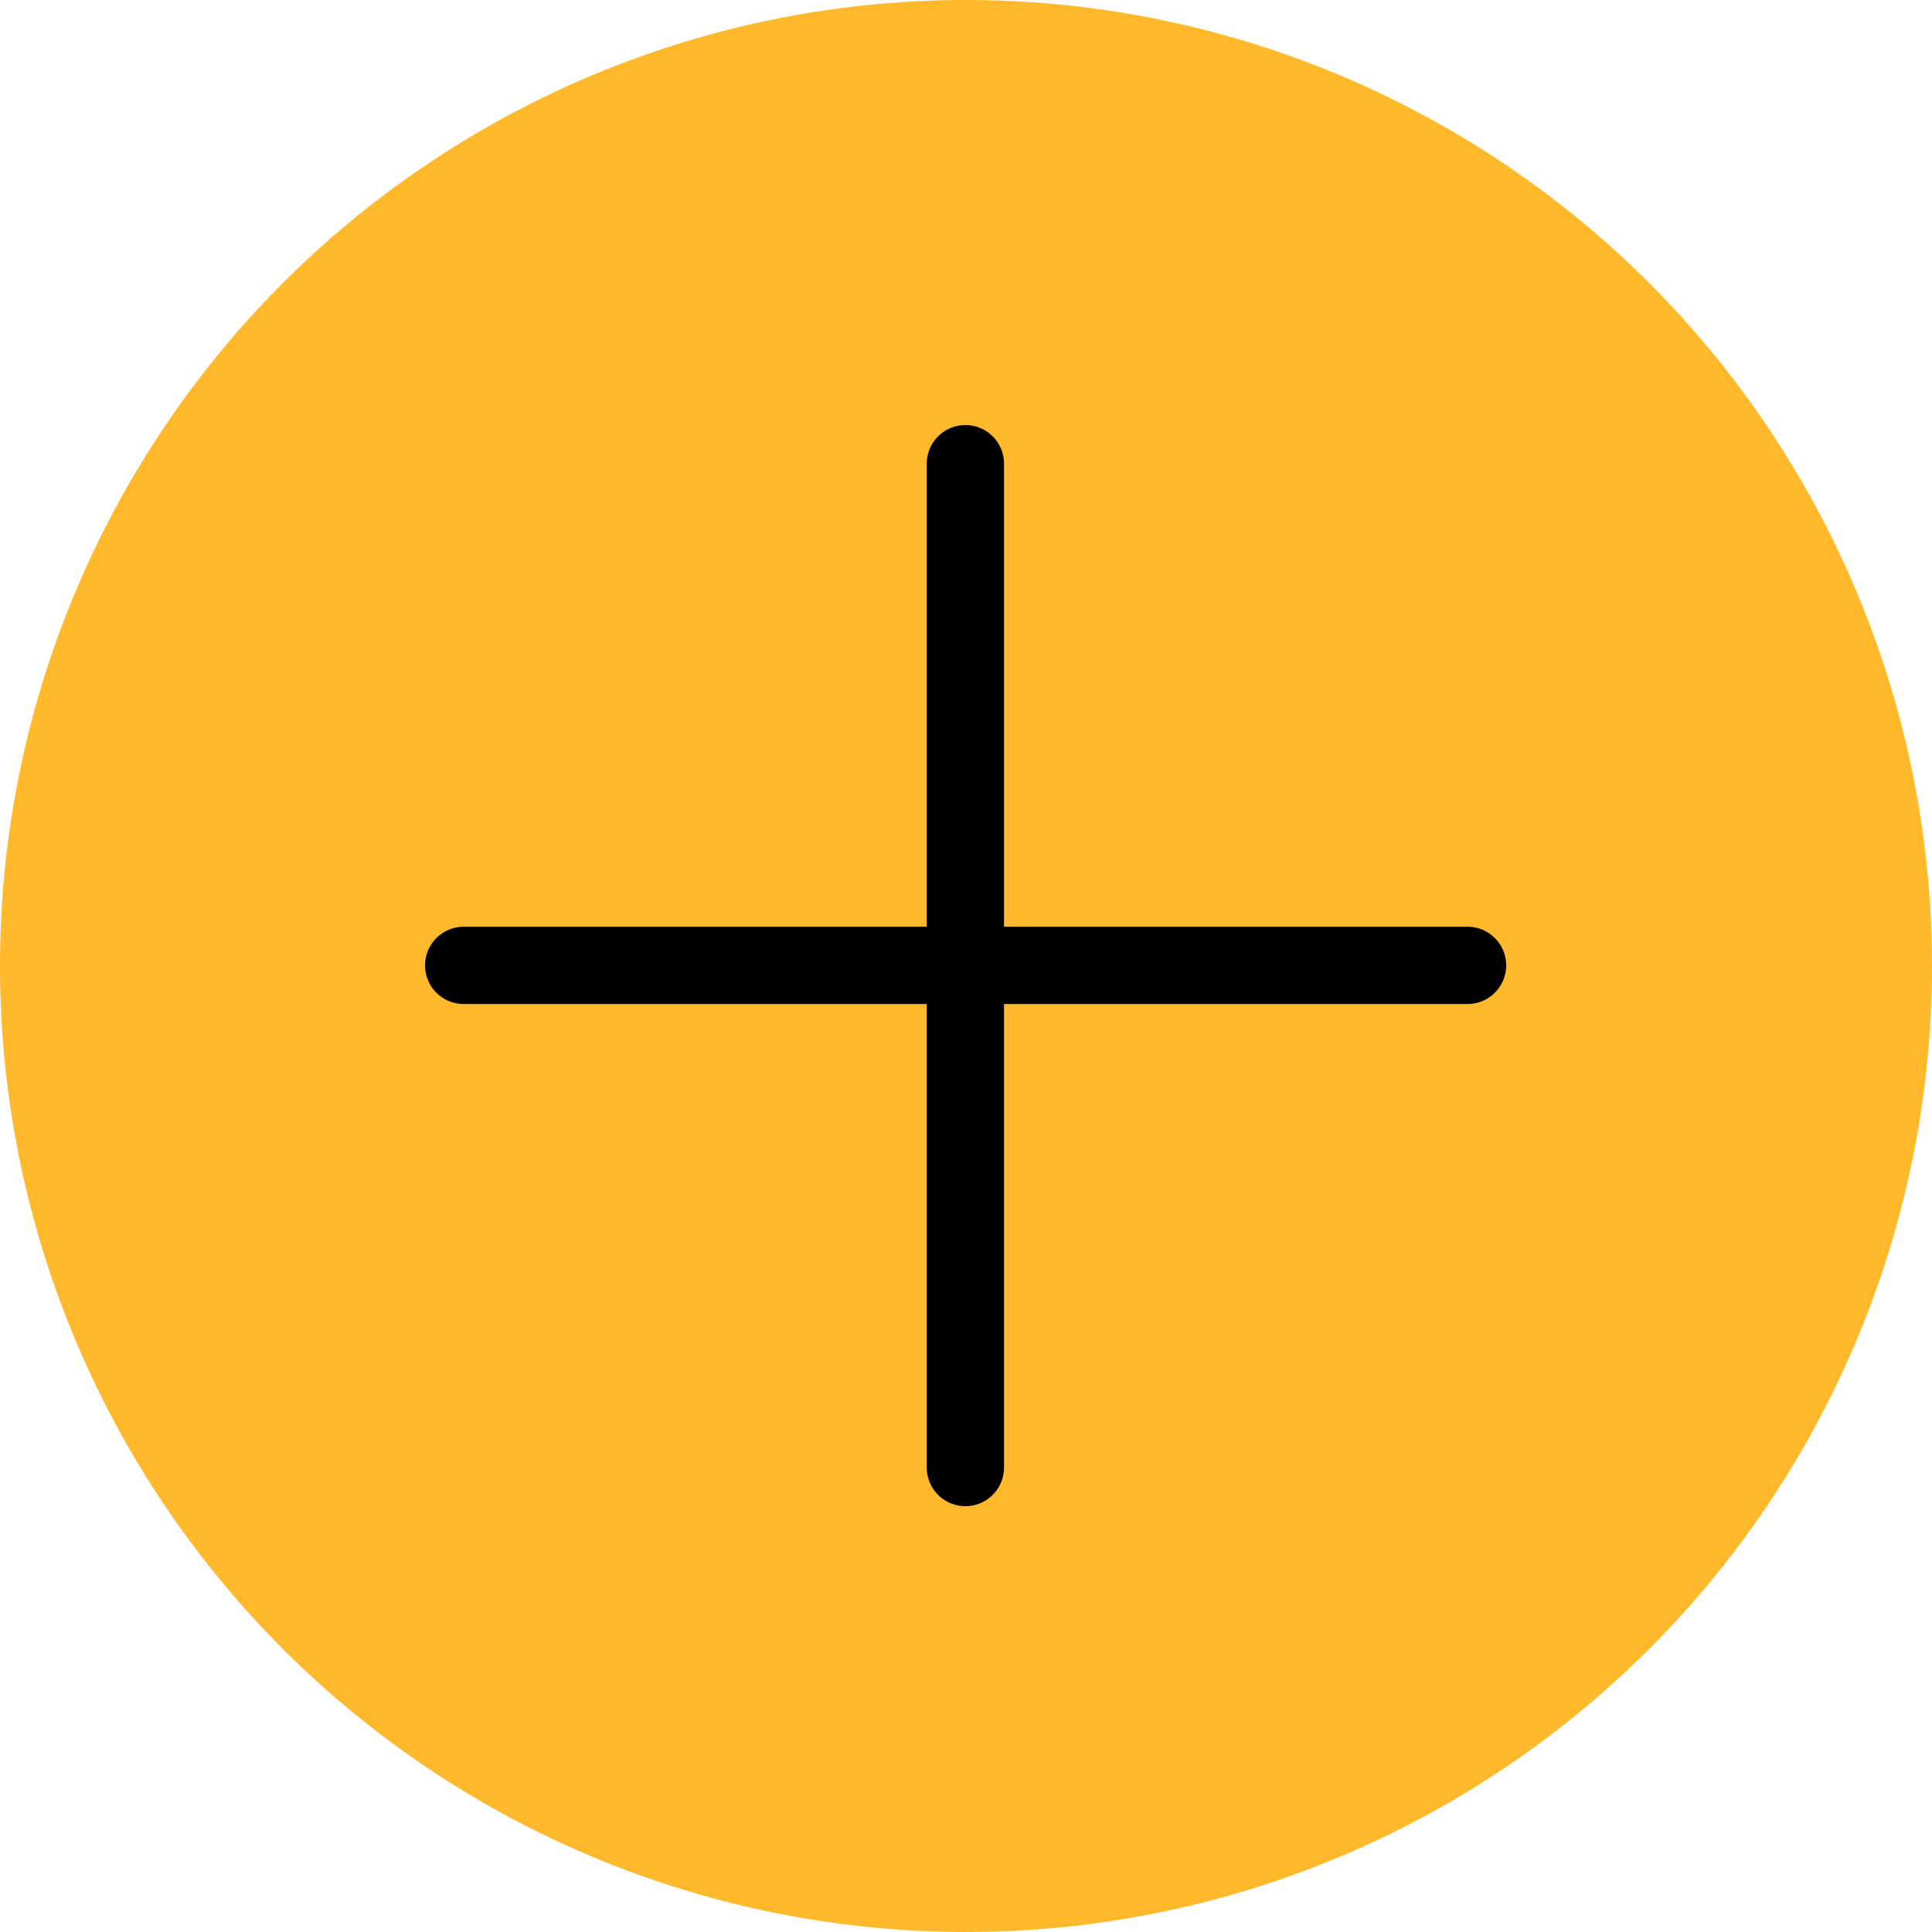 <svg width="25" height="25" viewBox="0 0 25 25" fill="none" xmlns="http://www.w3.org/2000/svg">
<circle cx="12.5" cy="12.5" r="12.5" fill="#FFB92A"/>
<path d="M12.492 6V18.99" stroke="black" stroke-linecap="round"/>
<path d="M18.99 12.492L6 12.492" stroke="black" stroke-linecap="round"/>
</svg>
